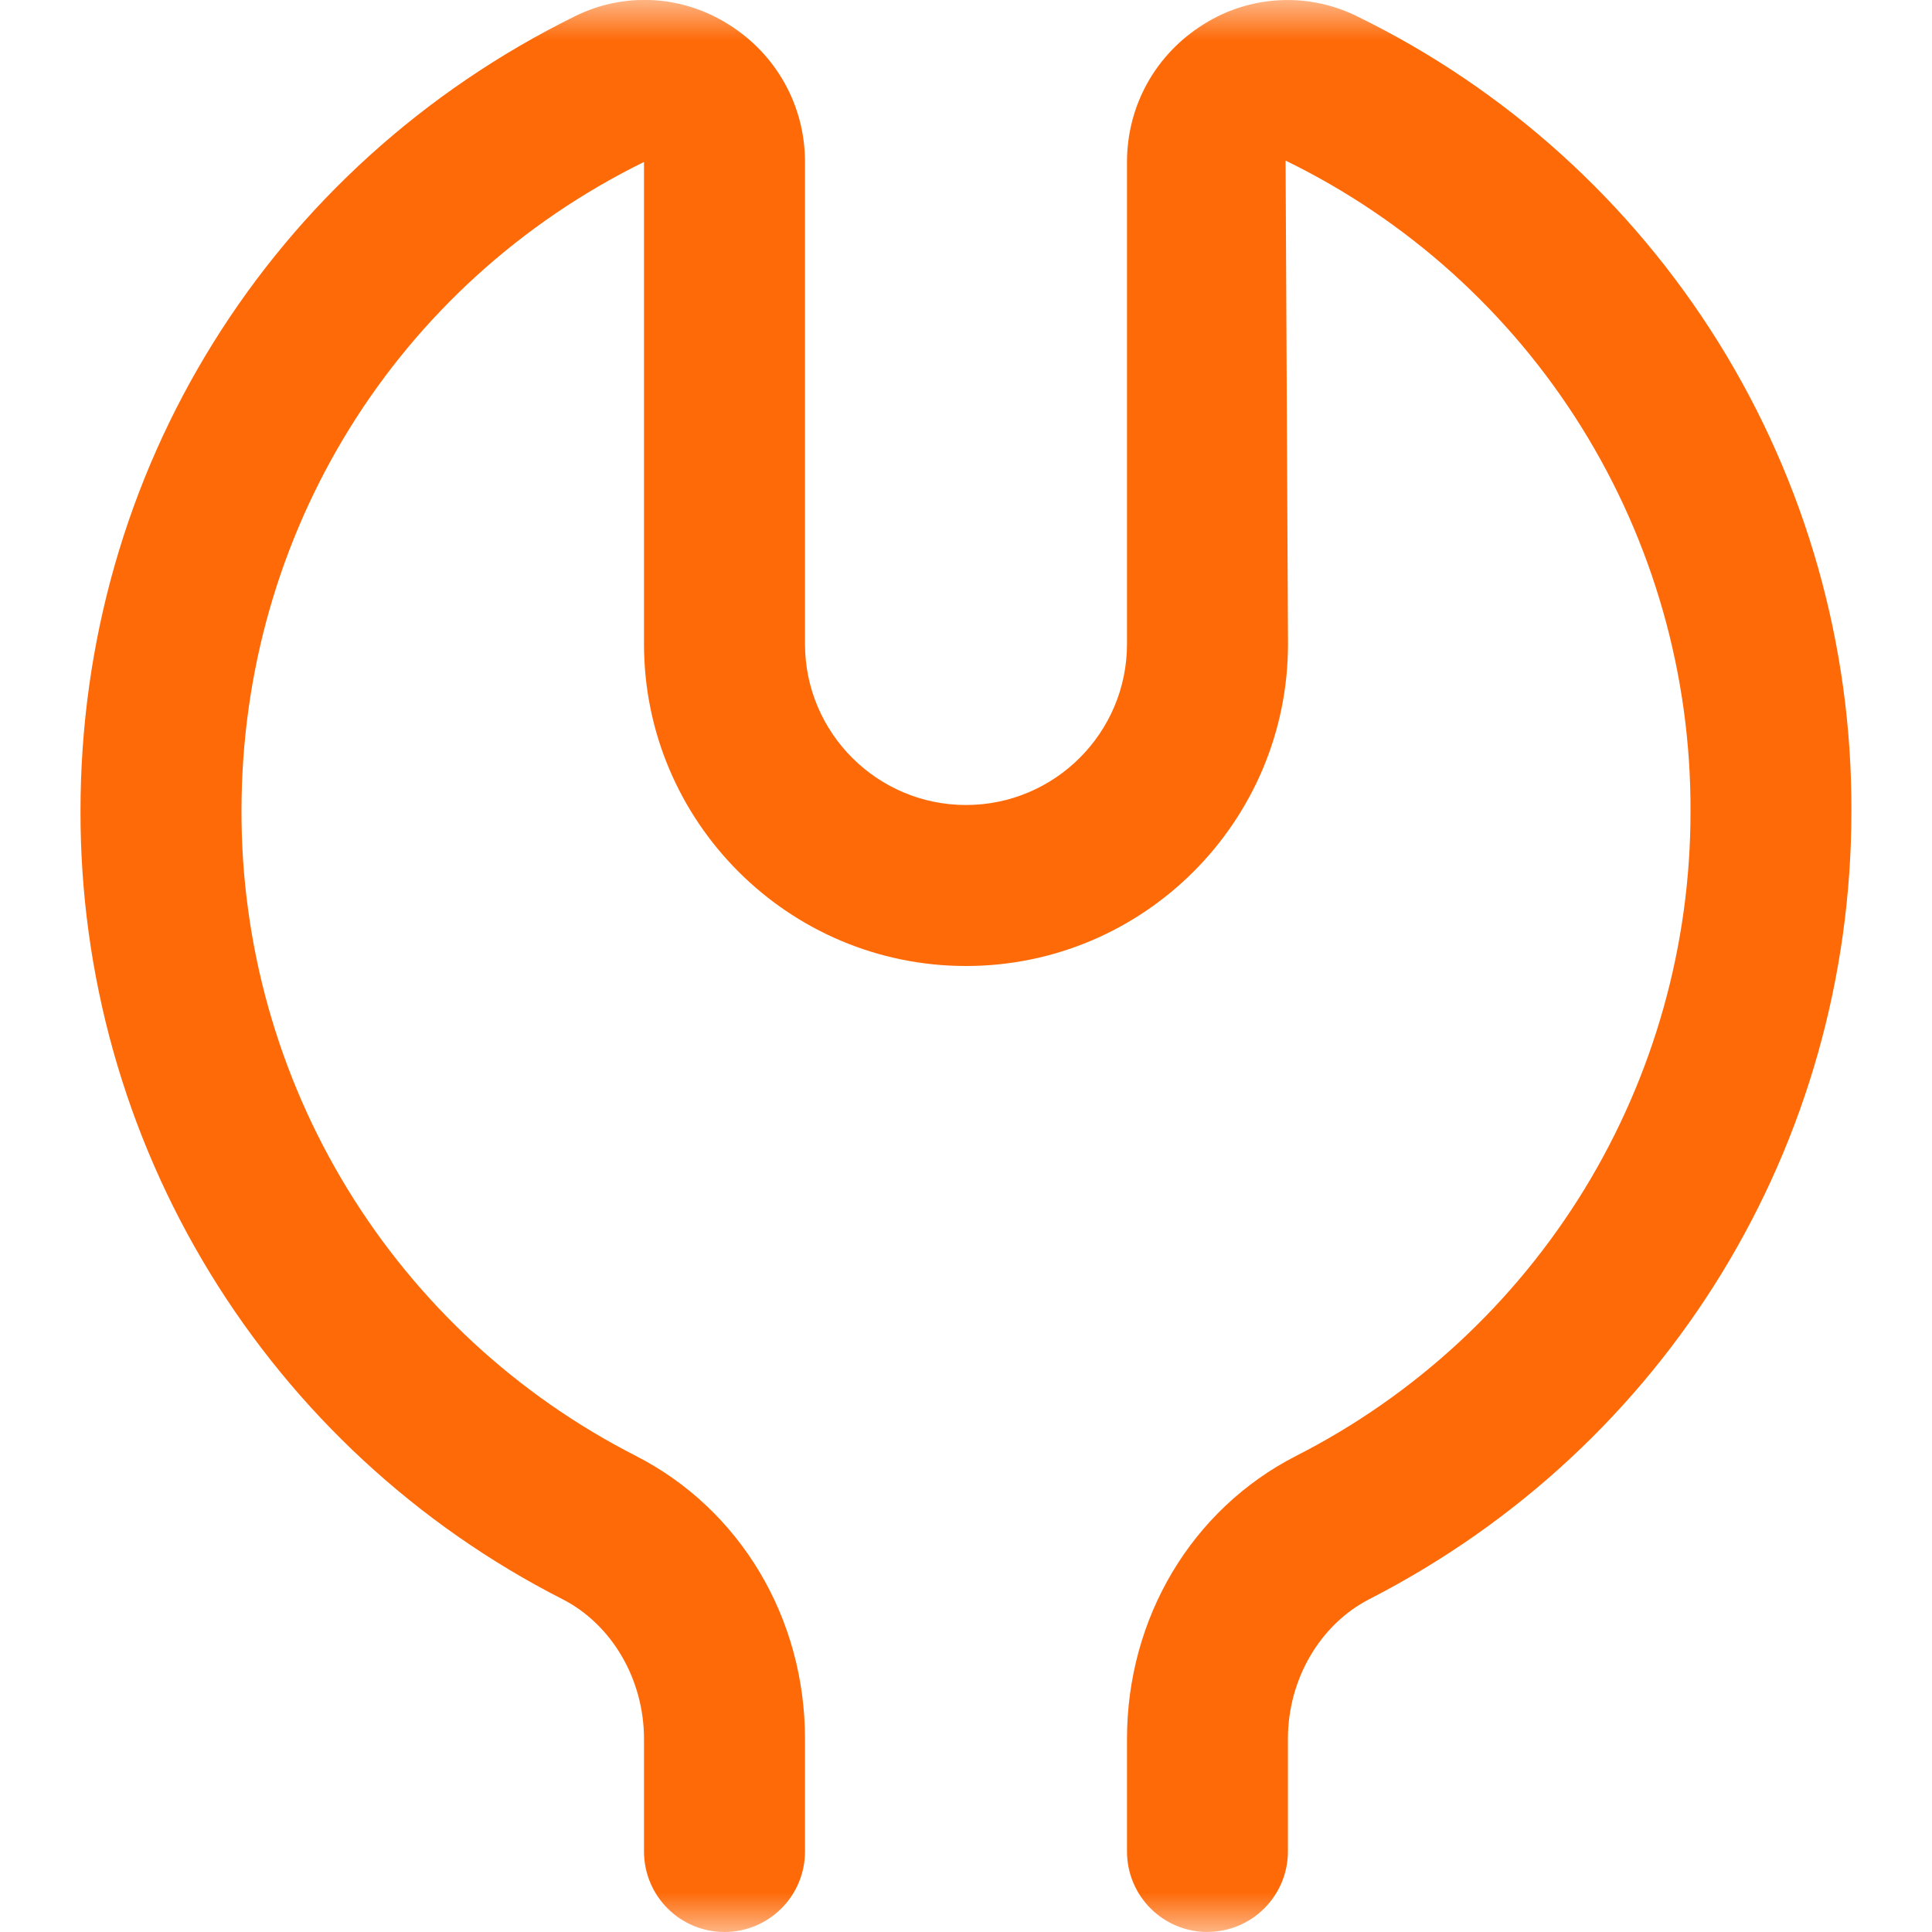 <?xml version="1.0" encoding="UTF-8"?> <svg xmlns="http://www.w3.org/2000/svg" width="24" height="24" viewBox="0 0 24 24" fill="none"><g clip-path="url(#clip0_31_402)"><mask id="mask0_31_402" style="mask-type:luminance" maskUnits="userSpaceOnUse" x="0" y="0" width="24" height="24"><path d="M0 0H24V24H0V0Z" fill="white"></path></mask><g mask="url(#mask0_31_402)"><path d="M15 24C14.735 24 14.48 23.895 14.293 23.707C14.105 23.52 14 23.265 14 23V21.602C14 20.097 14.805 18.749 16.1 18.086C17.578 17.334 18.817 16.186 19.683 14.772C20.547 13.357 21.003 11.731 21 10.073C21.006 8.39 20.537 6.739 19.648 5.31C18.758 3.881 17.483 2.732 15.97 1.995L16 8C16 10.206 14.206 12 12 12C9.794 12 8 10.206 8 8V2.012C4.928 3.523 3 6.618 3 10.073C2.997 11.731 3.453 13.357 4.318 14.772C5.183 16.186 6.423 17.334 7.9 18.086C9.195 18.749 10 20.097 10 21.602V23C10 23.265 9.895 23.52 9.707 23.707C9.52 23.895 9.265 24 9 24C8.735 24 8.48 23.895 8.293 23.707C8.105 23.52 8 23.265 8 23V21.602C8 20.863 7.603 20.181 6.988 19.866C5.183 18.947 3.667 17.545 2.61 15.816C1.553 14.088 0.996 12.1 1 10.074C1 5.852 3.355 2.068 7.146 0.2C7.756 -0.1 8.467 -0.063 9.047 0.301C9.644 0.672 10 1.312 10 2.012V8C10 9.103 10.897 10 12 10C13.103 10 14 9.103 14 8V2.012C14 1.312 14.356 0.672 14.953 0.301C15.235 0.123 15.557 0.021 15.89 0.003C16.223 -0.015 16.554 0.053 16.853 0.2C18.702 1.101 20.259 2.506 21.347 4.252C22.434 5.998 23.006 8.016 22.999 10.073C22.999 14.219 20.704 17.971 17.011 19.865C16.397 20.18 15.999 20.862 15.999 21.601V22.999C15.999 23.264 15.894 23.518 15.706 23.706C15.519 23.894 15.264 23.999 14.999 23.999L15 24Z" fill="#FE6A08"></path></g></g><defs><clipPath id="clip0_31_402"><rect width="24" height="24" fill="white"></rect></clipPath></defs></svg> 